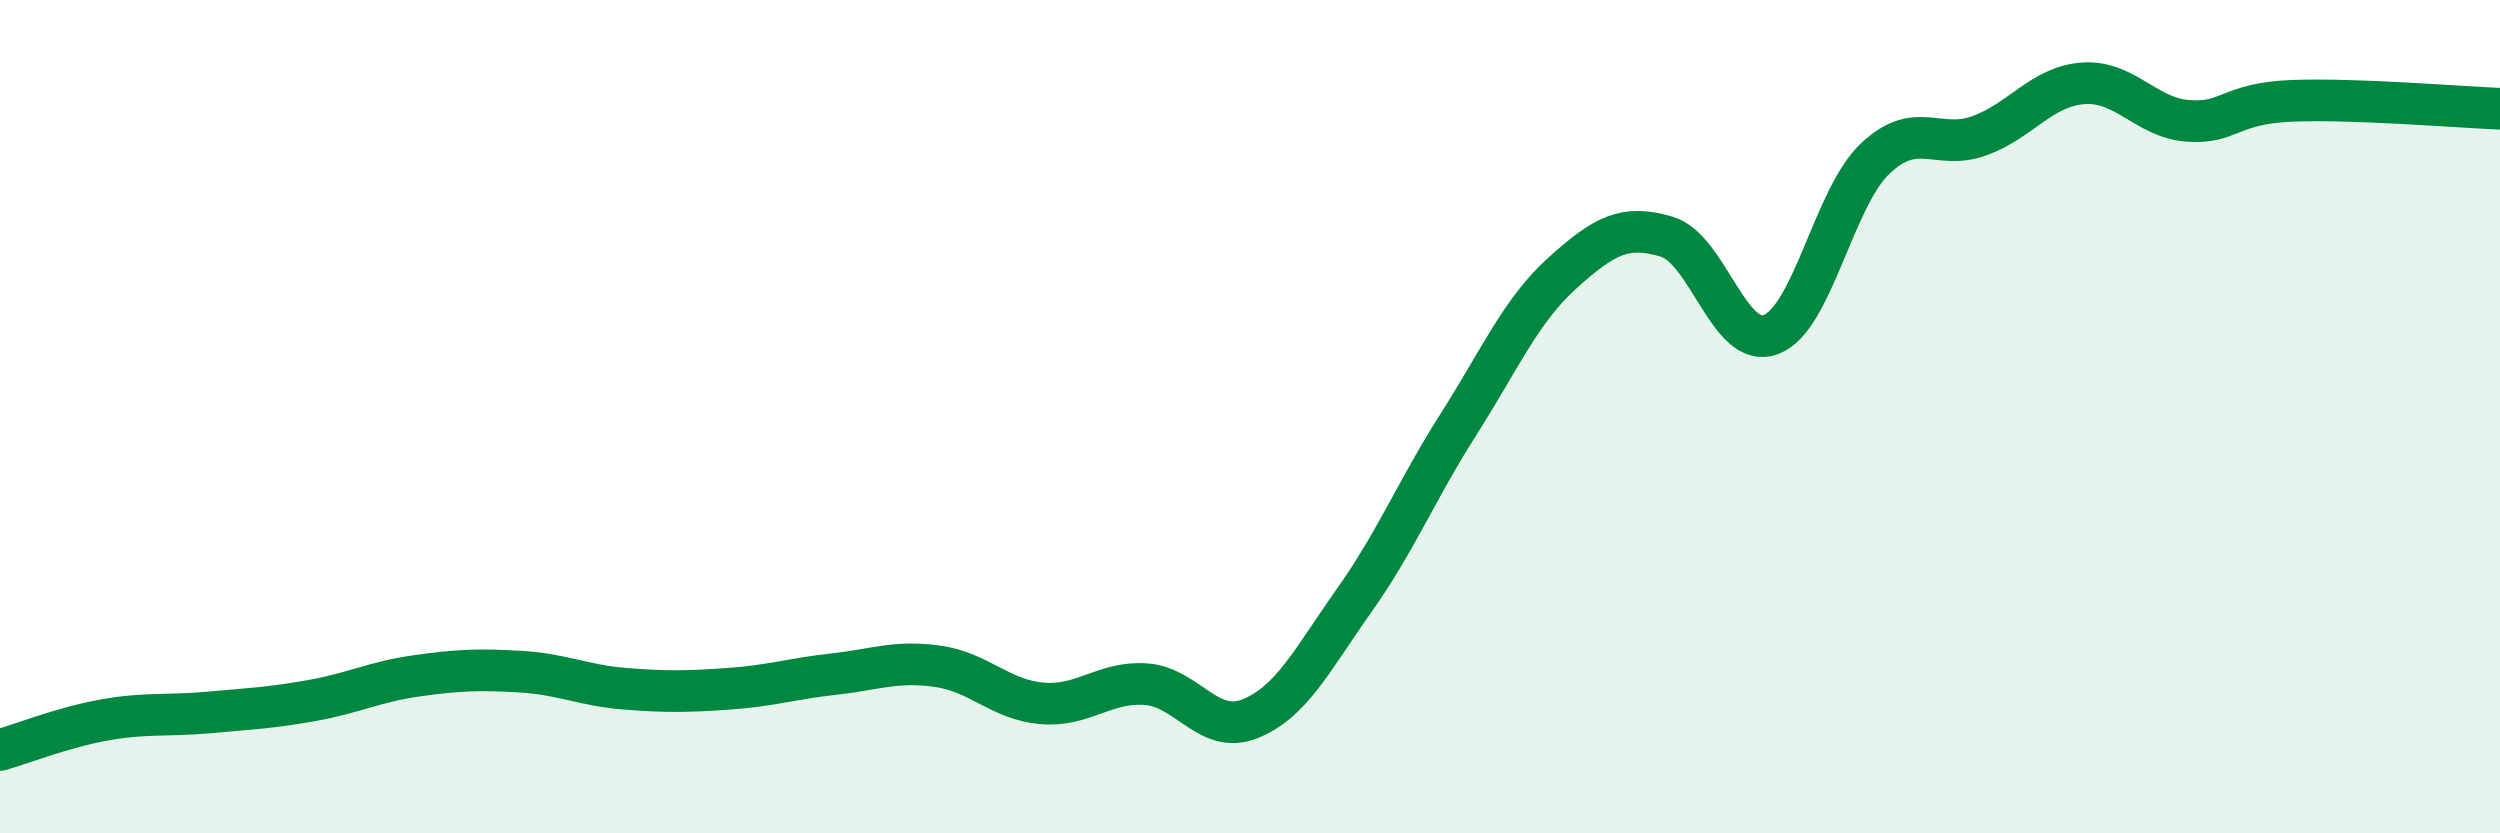 
    <svg width="60" height="20" viewBox="0 0 60 20" xmlns="http://www.w3.org/2000/svg">
      <path
        d="M 0,18 C 0.5,17.86 1.5,17.46 2.5,17.28 C 3.5,17.1 4,17.19 5,17.1 C 6,17.01 6.5,16.99 7.5,16.81 C 8.5,16.63 9,16.36 10,16.22 C 11,16.08 11.5,16.06 12.5,16.12 C 13.5,16.18 14,16.45 15,16.53 C 16,16.61 16.5,16.6 17.5,16.53 C 18.5,16.46 19,16.29 20,16.18 C 21,16.07 21.5,15.85 22.5,15.99 C 23.5,16.13 24,16.79 25,16.88 C 26,16.97 26.5,16.35 27.5,16.42 C 28.5,16.49 29,17.65 30,17.25 C 31,16.85 31.5,15.82 32.5,14.41 C 33.5,13 34,11.76 35,10.19 C 36,8.62 36.5,7.45 37.5,6.55 C 38.5,5.65 39,5.38 40,5.68 C 41,5.98 41.5,8.4 42.5,8.03 C 43.5,7.66 44,4.76 45,3.81 C 46,2.86 46.5,3.62 47.5,3.26 C 48.5,2.9 49,2.07 50,2 C 51,1.93 51.5,2.82 52.5,2.9 C 53.5,2.98 53.5,2.48 55,2.42 C 56.5,2.36 59,2.57 60,2.61L60 20L0 20Z"
        fill="#008740"
        opacity="0.1"
        stroke-linecap="round"
        stroke-linejoin="round"
      />
      <path
        d="M 0,18 C 0.5,17.86 1.5,17.46 2.5,17.28 C 3.5,17.1 4,17.19 5,17.1 C 6,17.01 6.5,16.99 7.5,16.81 C 8.5,16.63 9,16.36 10,16.22 C 11,16.08 11.5,16.06 12.5,16.12 C 13.5,16.18 14,16.45 15,16.53 C 16,16.61 16.5,16.6 17.5,16.53 C 18.5,16.46 19,16.29 20,16.18 C 21,16.07 21.5,15.85 22.5,15.99 C 23.5,16.13 24,16.79 25,16.88 C 26,16.97 26.5,16.35 27.5,16.42 C 28.5,16.49 29,17.65 30,17.25 C 31,16.85 31.5,15.82 32.5,14.41 C 33.5,13 34,11.76 35,10.19 C 36,8.62 36.5,7.45 37.5,6.55 C 38.5,5.65 39,5.38 40,5.68 C 41,5.98 41.5,8.4 42.5,8.03 C 43.5,7.66 44,4.76 45,3.81 C 46,2.86 46.5,3.62 47.5,3.26 C 48.5,2.9 49,2.07 50,2 C 51,1.93 51.5,2.82 52.5,2.9 C 53.5,2.98 53.5,2.48 55,2.42 C 56.5,2.36 59,2.57 60,2.61"
        stroke="#008740"
        stroke-width="1"
        fill="none"
        stroke-linecap="round"
        stroke-linejoin="round"
      />
    </svg>
  